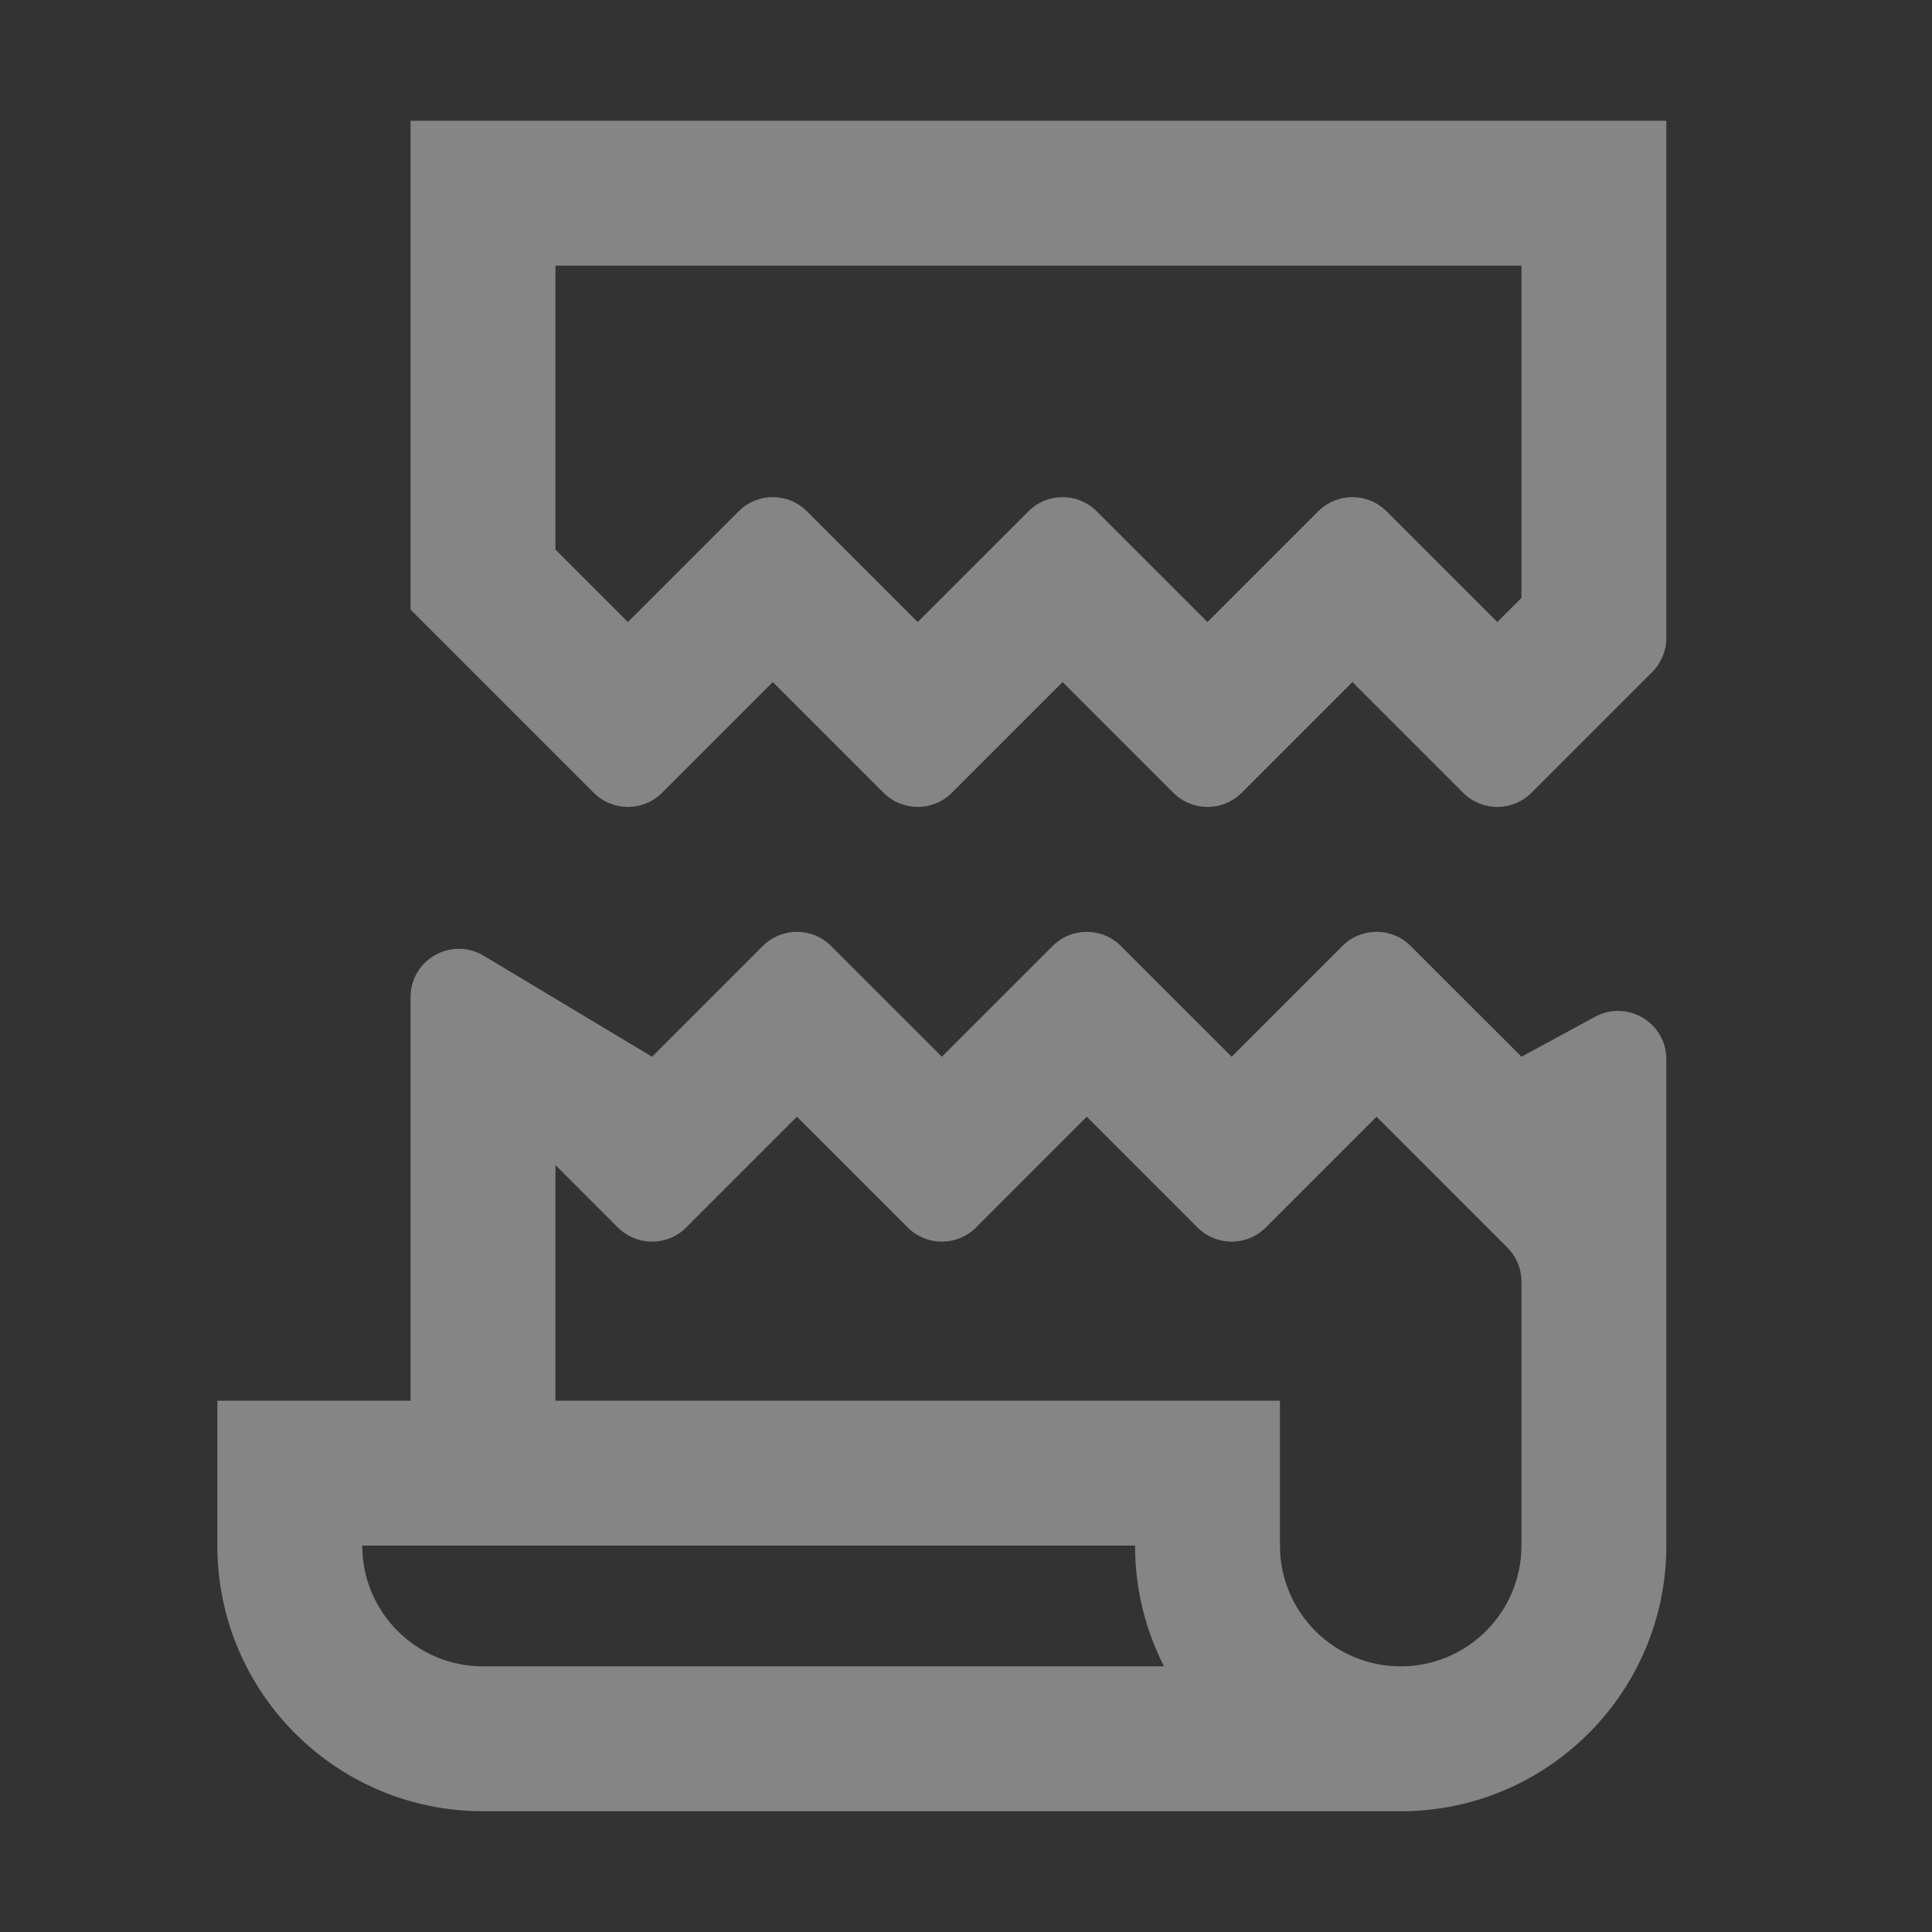 <svg width="80" height="80" viewBox="0 0 80 80" fill="none" xmlns="http://www.w3.org/2000/svg">
<rect x="0" y="0" width="80" height="80" fill="#333333" stroke="none"/>
<g opacity="0.4">
<path fill-rule="evenodd" clip-rule="evenodd" d="M69 5H17V25.243L24.586 32.828C25.367 33.609 26.633 33.609 27.414 32.828L32 28.243L36.586 32.828C37.367 33.609 38.633 33.609 39.414 32.828L44 28.243L48.586 32.828C49.367 33.609 50.633 33.609 51.414 32.828L56 28.243L60.586 32.828C61.367 33.609 62.633 33.609 63.414 32.828L68.414 27.828C68.789 27.453 69 26.945 69 26.414V5ZM23 22.757V11H63V24.757L62 25.757L57.414 21.172C56.633 20.39 55.367 20.39 54.586 21.172L50 25.757L45.414 21.172C44.633 20.39 43.367 20.39 42.586 21.172L38 25.757L33.414 21.172C32.633 20.39 31.367 20.39 30.586 21.172L26 25.757L23 22.757Z" fill="white"/>
<path fill-rule="evenodd" clip-rule="evenodd" d="M20.029 39.575L27 43.757L31.586 39.172C32.367 38.39 33.633 38.39 34.414 39.172L39 43.757L43.586 39.172C44.367 38.39 45.633 38.39 46.414 39.172L51 43.757L55.586 39.172C56.367 38.39 57.633 38.39 58.414 39.172L63 43.757L66.046 42.104C67.378 41.38 69 42.345 69 43.861V64C69 69.966 64.251 74.822 58.327 74.995L58.329 75H20C13.925 75 9 70.075 9 64V58H17V41.29C17 39.735 18.696 38.775 20.029 39.575ZM62.414 51.657C62.789 52.032 63 52.541 63 53.071V64C63 66.761 60.761 69 58 69C55.239 69 53 66.761 53 64V58H23V48.242L25.586 50.828C26.367 51.609 27.633 51.609 28.414 50.828L33 46.242L37.586 50.828C38.367 51.609 39.633 51.609 40.414 50.828L45 46.242L49.586 50.828C50.367 51.609 51.633 51.609 52.414 50.828L57 46.242L62.414 51.657ZM48.199 69C47.433 67.5 47 65.8 47 64H15C15 66.761 17.239 69 20 69H48.199Z" fill="white"/>
</g>
</svg>
